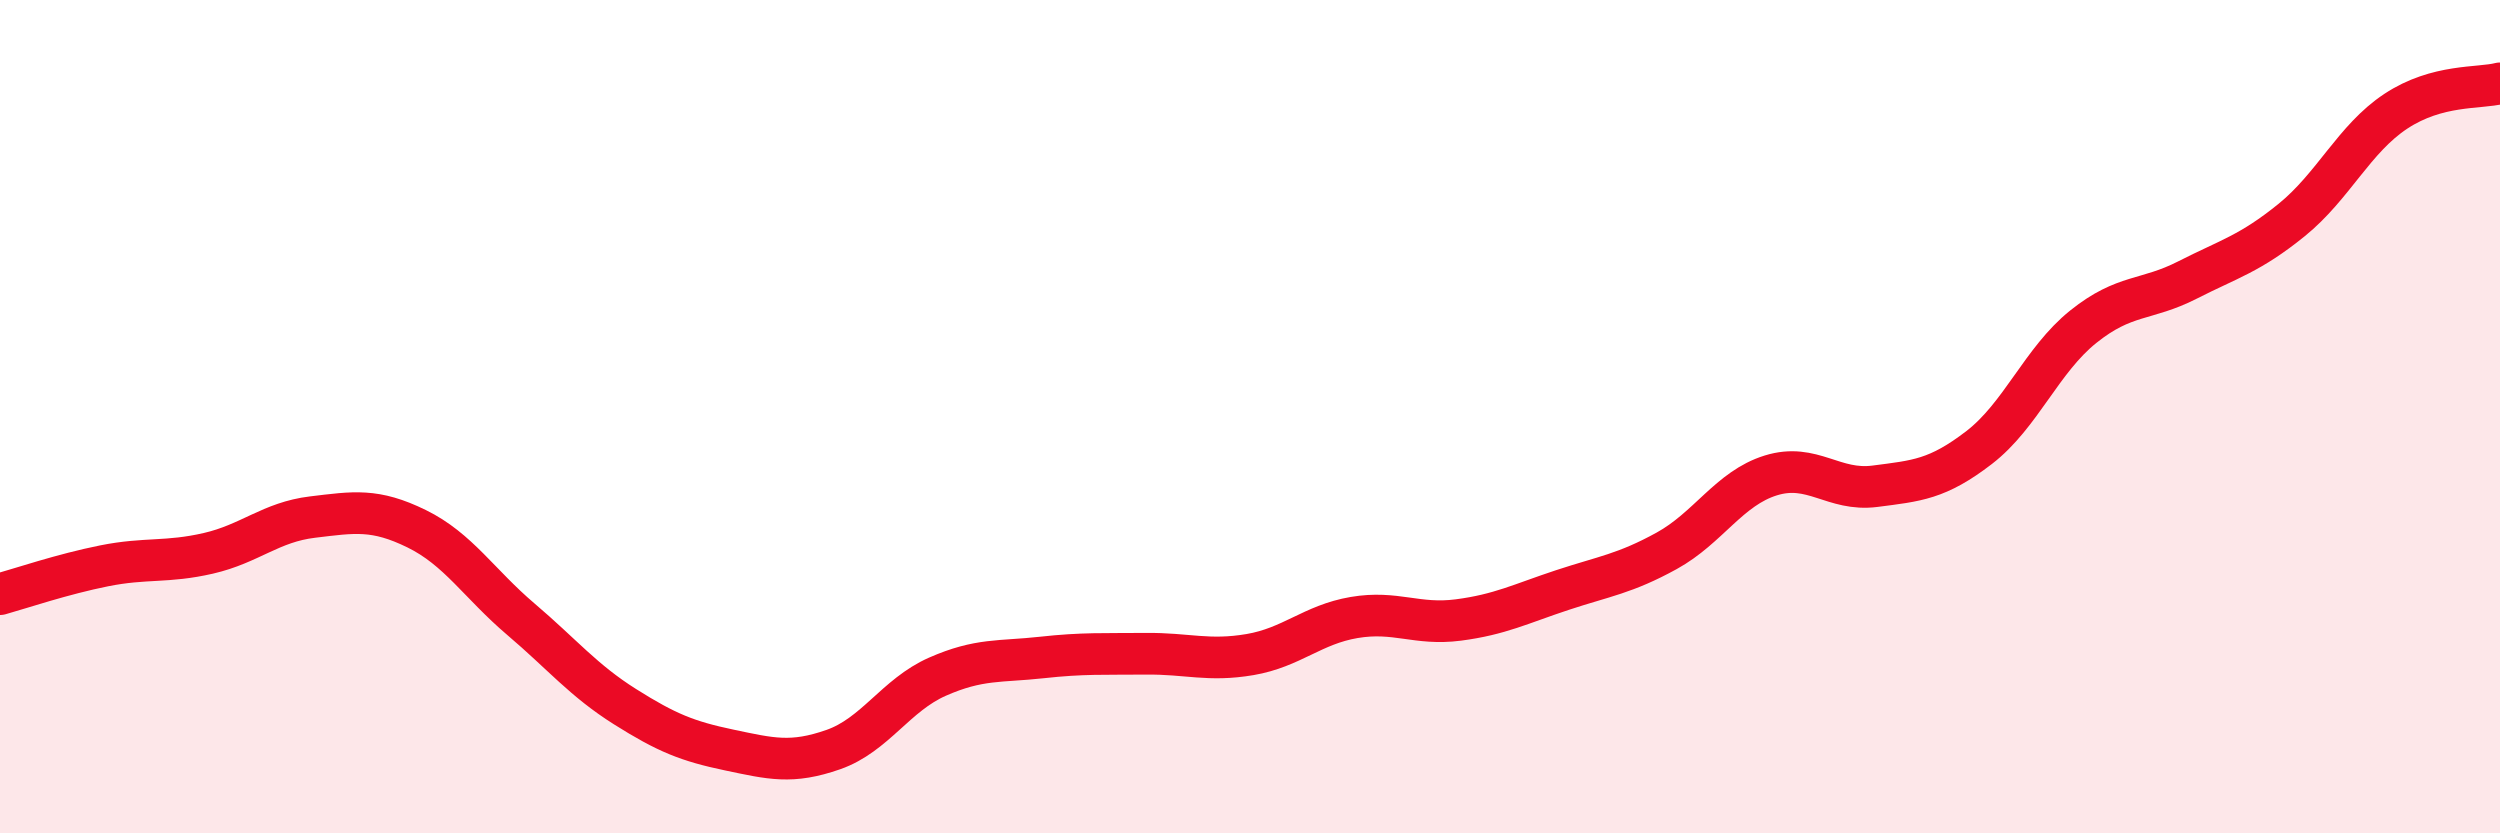 
    <svg width="60" height="20" viewBox="0 0 60 20" xmlns="http://www.w3.org/2000/svg">
      <path
        d="M 0,14.26 C 0.5,14.12 1.5,13.78 2.5,13.58 C 3.5,13.38 4,13.51 5,13.28 C 6,13.05 6.5,12.53 7.5,12.41 C 8.5,12.29 9,12.2 10,12.69 C 11,13.18 11.5,14.01 12.5,14.86 C 13.5,15.71 14,16.33 15,16.96 C 16,17.59 16.5,17.79 17.5,18 C 18.5,18.21 19,18.34 20,17.99 C 21,17.64 21.5,16.68 22.5,16.24 C 23.5,15.8 24,15.89 25,15.78 C 26,15.67 26.5,15.7 27.5,15.69 C 28.5,15.68 29,15.88 30,15.71 C 31,15.54 31.5,14.99 32.5,14.82 C 33.5,14.65 34,15.01 35,14.88 C 36,14.75 36.5,14.49 37.5,14.16 C 38.5,13.83 39,13.77 40,13.22 C 41,12.67 41.5,11.72 42.5,11.41 C 43.5,11.1 44,11.8 45,11.67 C 46,11.54 46.5,11.51 47.5,10.74 C 48.5,9.97 49,8.64 50,7.84 C 51,7.04 51.5,7.23 52.5,6.72 C 53.5,6.21 54,6.09 55,5.28 C 56,4.47 56.5,3.33 57.5,2.67 C 58.5,2.01 59.5,2.13 60,2L60 20L0 20Z"
        fill="#EB0A25"
        opacity="0.1"
        stroke-linecap="round"
        stroke-linejoin="round"
      />
      <path
        d="M 0,14.26 C 0.5,14.12 1.5,13.78 2.5,13.58 C 3.5,13.38 4,13.51 5,13.28 C 6,13.05 6.5,12.53 7.5,12.41 C 8.5,12.29 9,12.2 10,12.69 C 11,13.18 11.5,14.01 12.5,14.86 C 13.5,15.71 14,16.33 15,16.96 C 16,17.59 16.5,17.79 17.5,18 C 18.5,18.21 19,18.34 20,17.99 C 21,17.64 21.5,16.68 22.5,16.24 C 23.5,15.8 24,15.89 25,15.78 C 26,15.67 26.5,15.7 27.5,15.69 C 28.5,15.68 29,15.88 30,15.71 C 31,15.54 31.5,14.99 32.5,14.82 C 33.5,14.65 34,15.01 35,14.88 C 36,14.75 36.5,14.49 37.5,14.16 C 38.5,13.83 39,13.77 40,13.22 C 41,12.67 41.5,11.72 42.5,11.41 C 43.5,11.1 44,11.8 45,11.67 C 46,11.54 46.5,11.51 47.5,10.74 C 48.5,9.97 49,8.64 50,7.84 C 51,7.04 51.5,7.23 52.5,6.72 C 53.5,6.21 54,6.09 55,5.28 C 56,4.47 56.5,3.33 57.5,2.67 C 58.5,2.01 59.5,2.13 60,2"
        stroke="#EB0A25"
        stroke-width="1"
        fill="none"
        stroke-linecap="round"
        stroke-linejoin="round"
      />
    </svg>
  